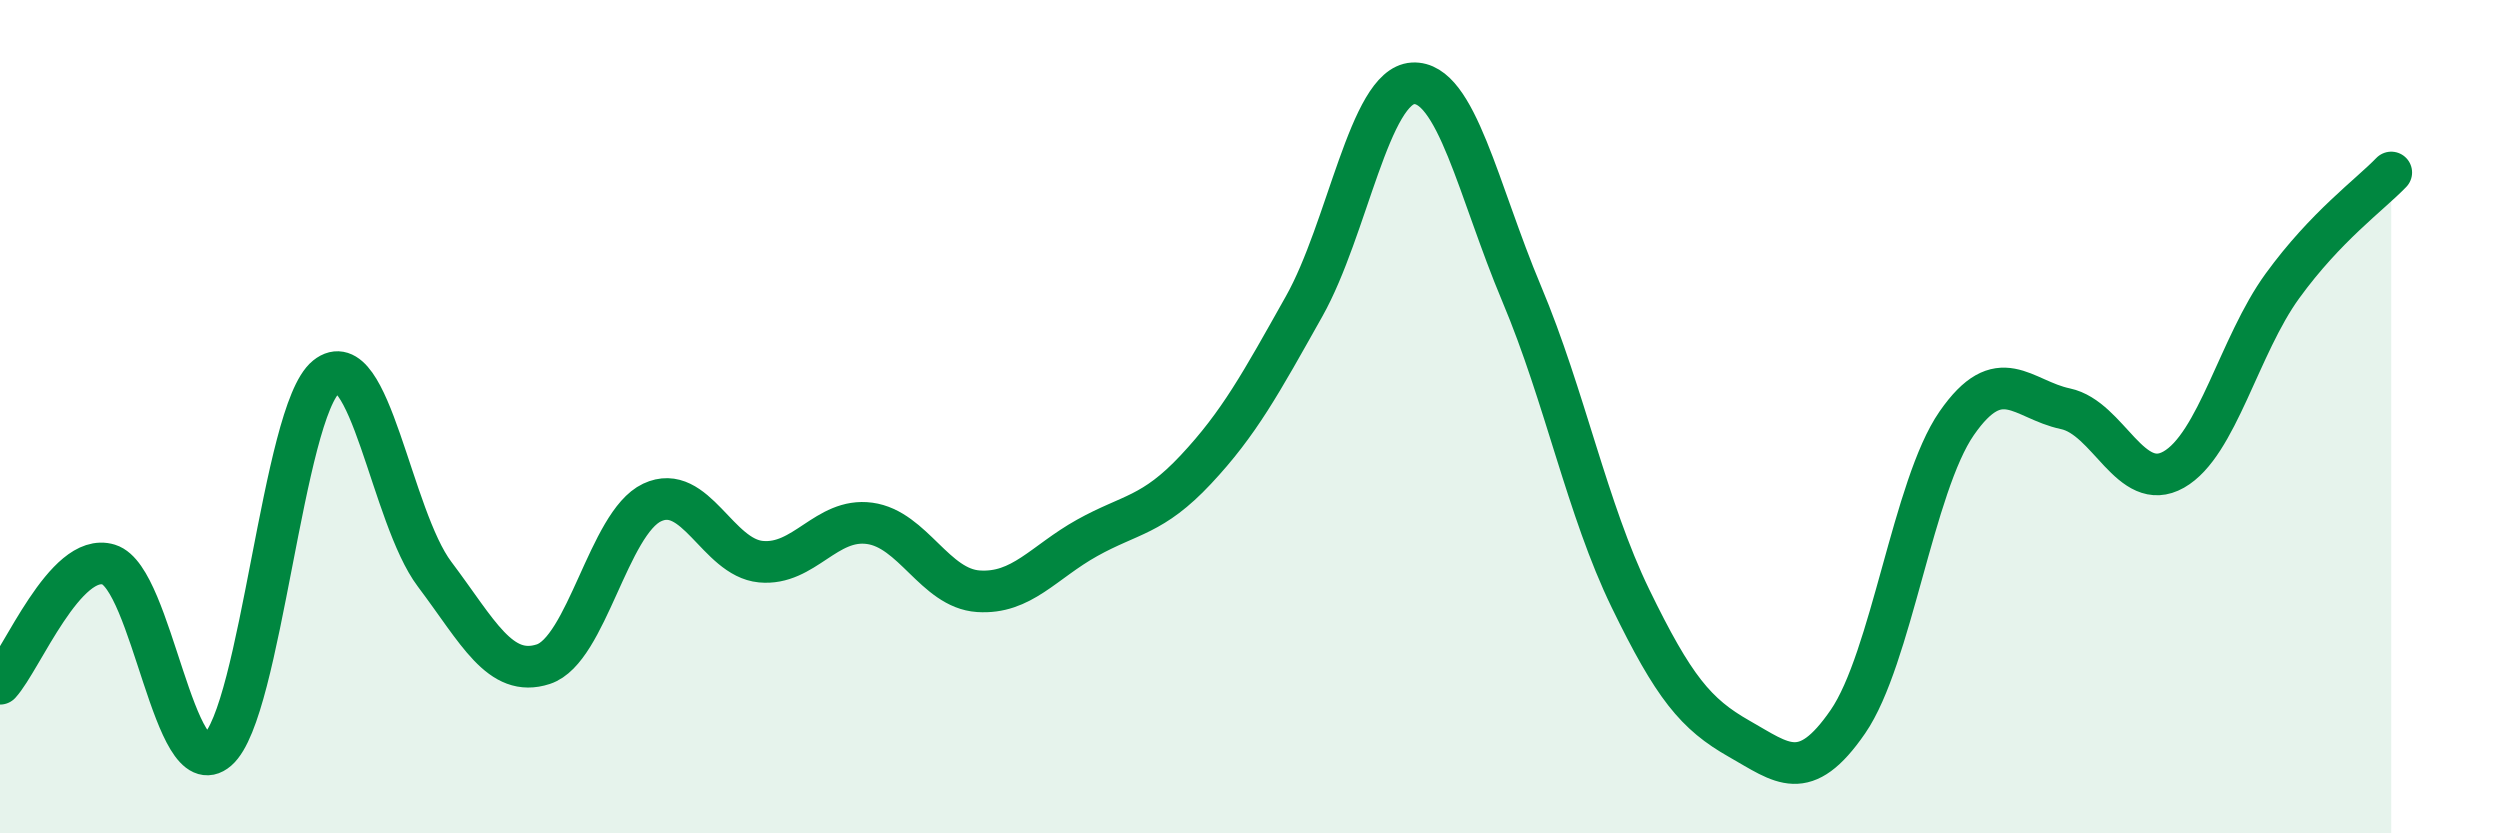 
    <svg width="60" height="20" viewBox="0 0 60 20" xmlns="http://www.w3.org/2000/svg">
      <path
        d="M 0,16.41 C 0.52,15.84 1.57,13.23 2.61,13.55 C 3.65,13.87 4.18,18.9 5.22,18 C 6.26,17.1 6.79,9.88 7.83,9.04 C 8.87,8.2 9.39,12.4 10.43,13.78 C 11.47,15.16 12,16.28 13.04,15.94 C 14.08,15.6 14.61,12.55 15.65,12.06 C 16.69,11.57 17.22,13.38 18.26,13.48 C 19.3,13.58 19.83,12.42 20.87,12.56 C 21.91,12.7 22.44,14.12 23.48,14.19 C 24.52,14.26 25.05,13.49 26.09,12.91 C 27.13,12.33 27.66,12.38 28.7,11.27 C 29.74,10.16 30.26,9.2 31.3,7.35 C 32.34,5.5 32.87,2.06 33.91,2 C 34.95,1.94 35.48,4.58 36.52,7.05 C 37.56,9.52 38.09,12.22 39.13,14.36 C 40.17,16.5 40.7,17.14 41.74,17.73 C 42.78,18.32 43.31,18.83 44.35,17.32 C 45.39,15.81 45.92,11.66 46.96,10.16 C 48,8.66 48.53,9.59 49.57,9.81 C 50.61,10.03 51.13,11.86 52.17,11.27 C 53.21,10.68 53.74,8.29 54.78,6.86 C 55.82,5.43 56.87,4.68 57.39,4.14L57.39 20L0 20Z"
        fill="#008740"
        opacity="0.1"
        stroke-linecap="round"
        stroke-linejoin="round"
      />
      <path
        d="M 0,16.41 C 0.52,15.84 1.57,13.23 2.61,13.55 C 3.65,13.87 4.18,18.9 5.22,18 C 6.26,17.1 6.79,9.88 7.83,9.04 C 8.87,8.2 9.39,12.4 10.43,13.78 C 11.47,15.16 12,16.28 13.04,15.94 C 14.08,15.6 14.61,12.55 15.65,12.06 C 16.69,11.57 17.22,13.38 18.26,13.48 C 19.3,13.58 19.83,12.42 20.87,12.56 C 21.91,12.7 22.44,14.12 23.48,14.19 C 24.52,14.26 25.05,13.49 26.09,12.91 C 27.13,12.33 27.66,12.38 28.7,11.27 C 29.74,10.16 30.26,9.2 31.3,7.35 C 32.34,5.5 32.87,2.06 33.91,2 C 34.95,1.94 35.48,4.58 36.52,7.05 C 37.56,9.52 38.09,12.22 39.13,14.36 C 40.17,16.5 40.7,17.14 41.74,17.73 C 42.78,18.32 43.31,18.83 44.35,17.32 C 45.39,15.81 45.92,11.66 46.96,10.16 C 48,8.66 48.53,9.59 49.57,9.81 C 50.61,10.03 51.13,11.86 52.17,11.27 C 53.21,10.68 53.74,8.29 54.78,6.86 C 55.82,5.43 56.87,4.68 57.39,4.14"
        stroke="#008740"
        stroke-width="1"
        fill="none"
        stroke-linecap="round"
        stroke-linejoin="round"
      />
    </svg>
  